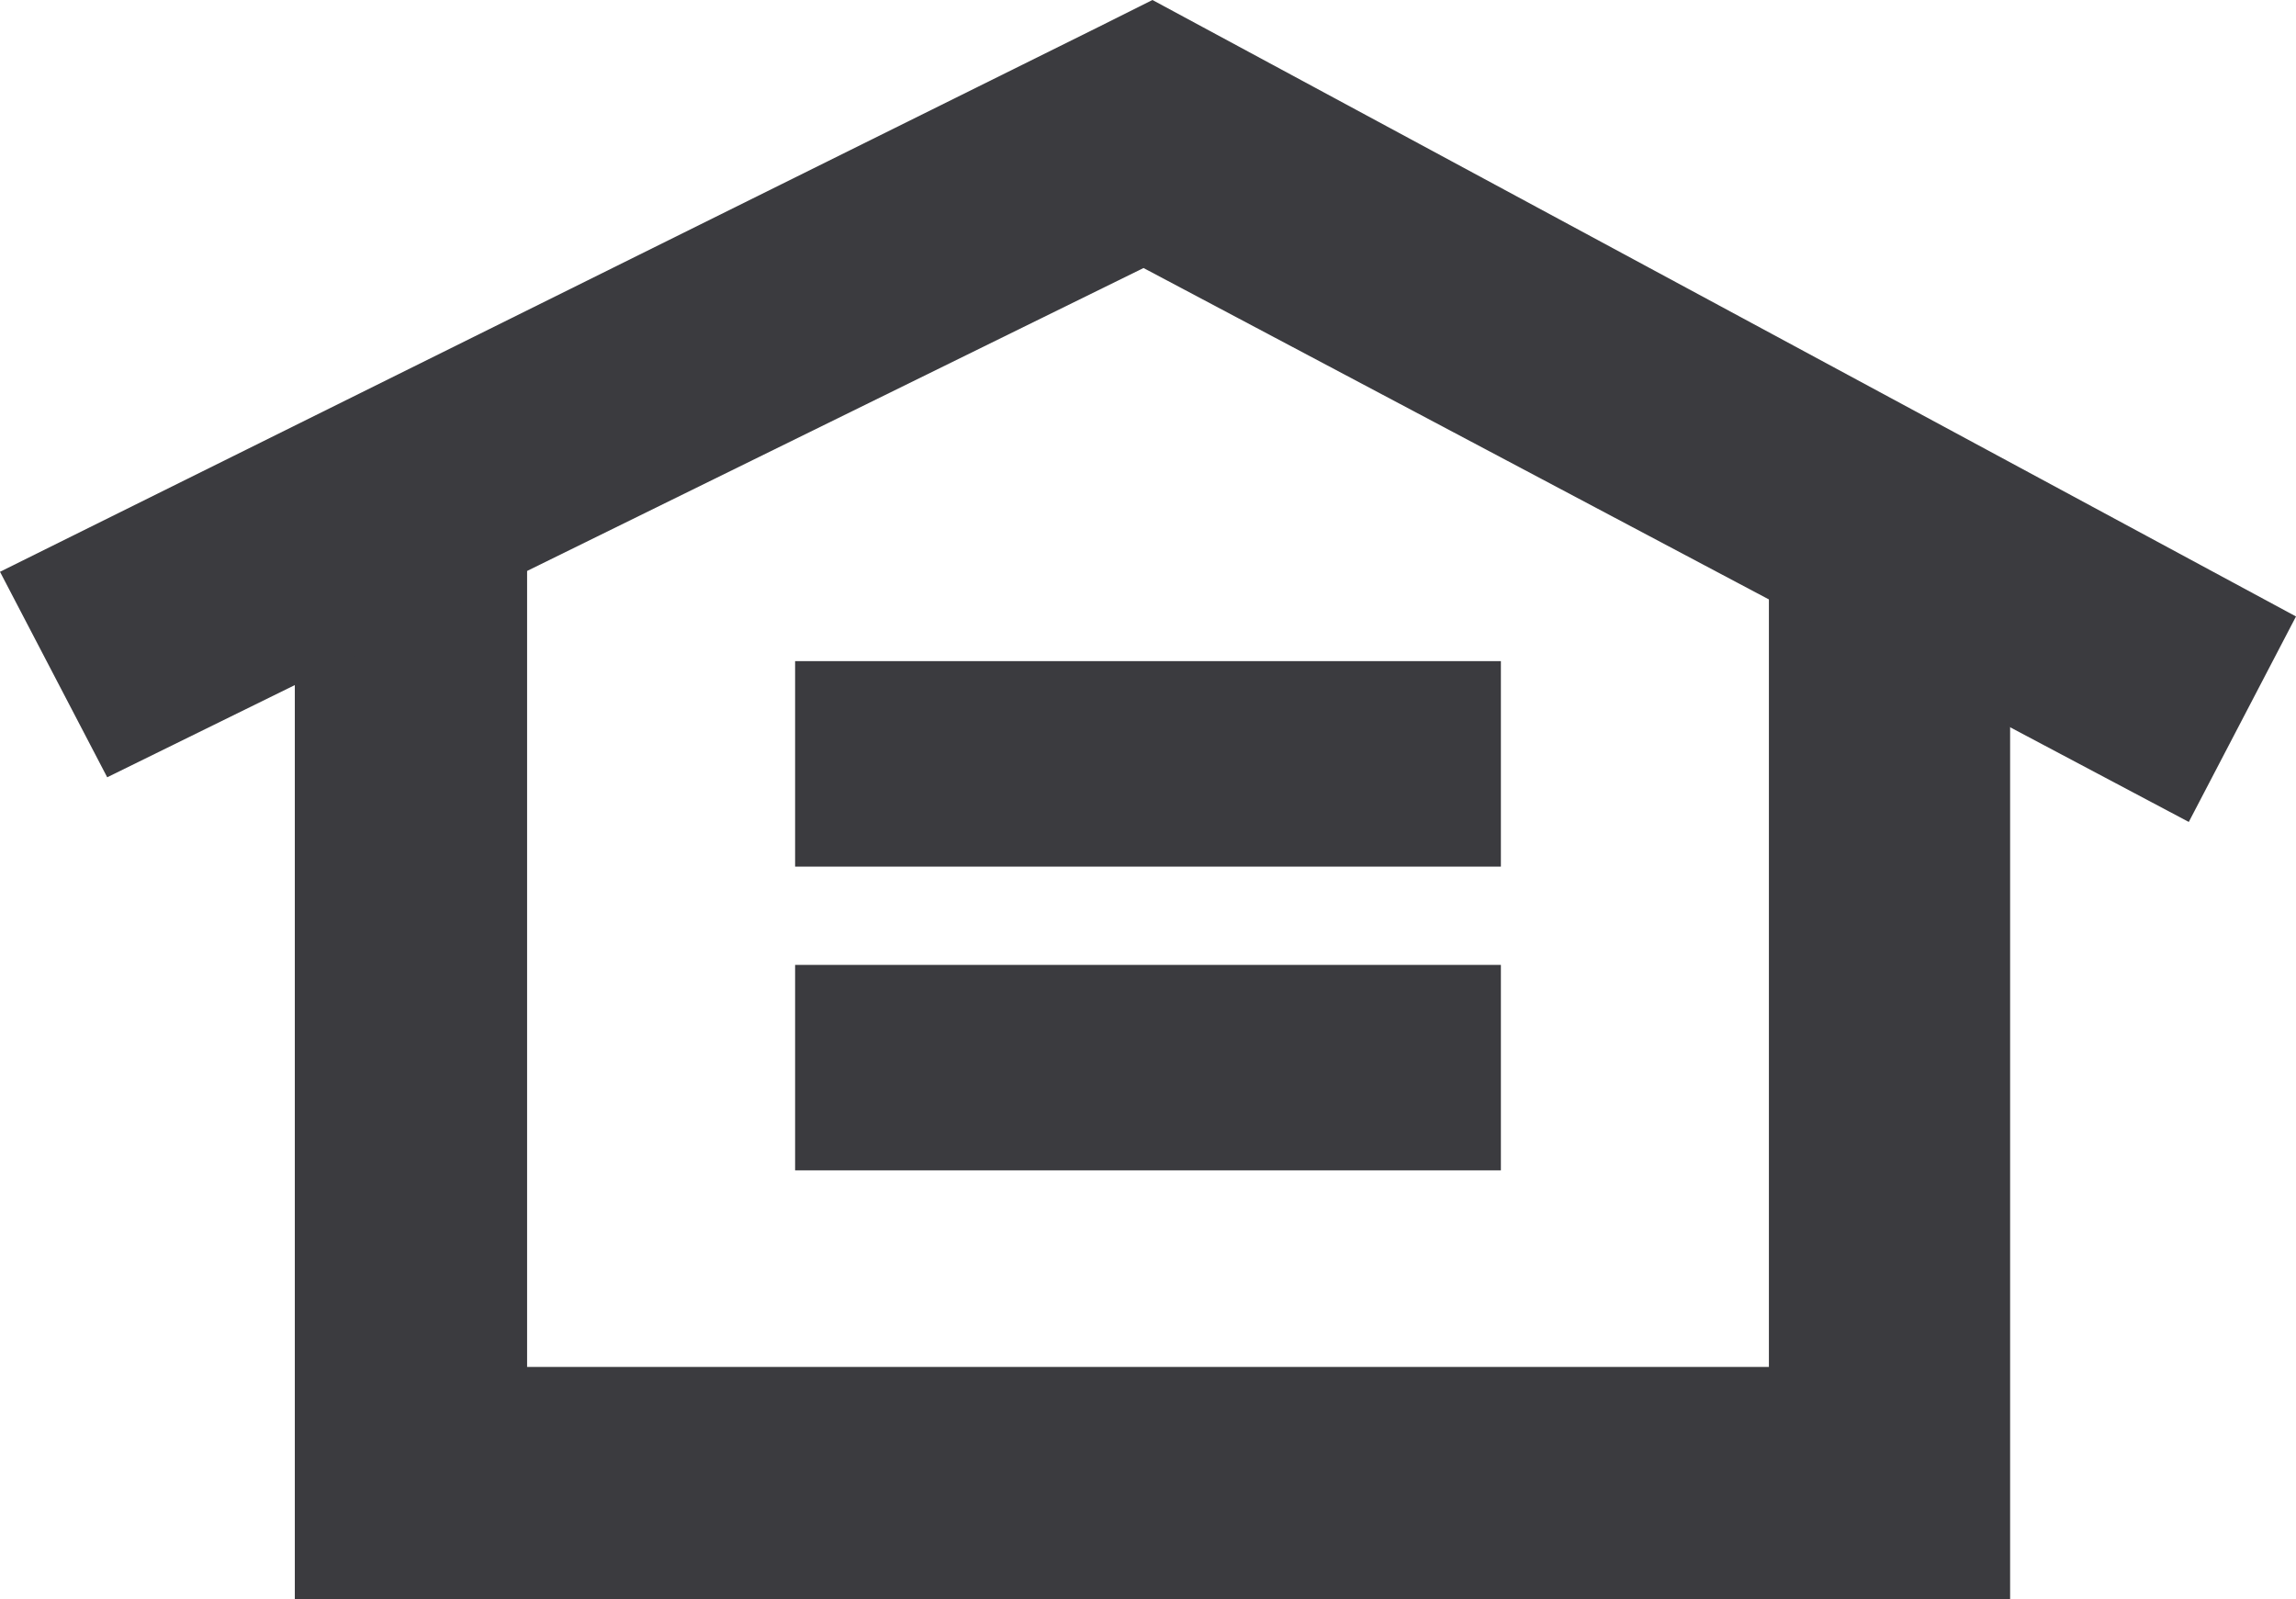 <svg xmlns="http://www.w3.org/2000/svg" width="25.7" height="17.9" viewBox="0 0 25.7 17.9">
  <title>eoh</title>
  <rect x="8.9" y="7.4" width="7.9" height="2.3" style="fill: #3b3b3f"/>
  <path d="M12.8,8.5" style="fill: #3b3b3f"/>
  <rect x="8.9" y="10.8" width="7.9" height="2.3" style="fill: #3b3b3f"/>
  <path d="M12.8,12" style="fill: #3b3b3f"/>
  <path d="M19.8,6.3v9H5.9v-9H3.3V17.9H22.5V6.3Z" style="fill: #3b3b3f"/>
  <path d="M12.9,10" style="fill: #3b3b3f"/>
  <path d="M12.3.3,0,6.4,1.2,8.7,12.8,3,24.5,9.2l1.2-2.3L12.9,0Z" style="fill: #3b3b3f"/>
  <path d="M12.9,14.1" style="fill: #3b3b3f"/>
</svg>
